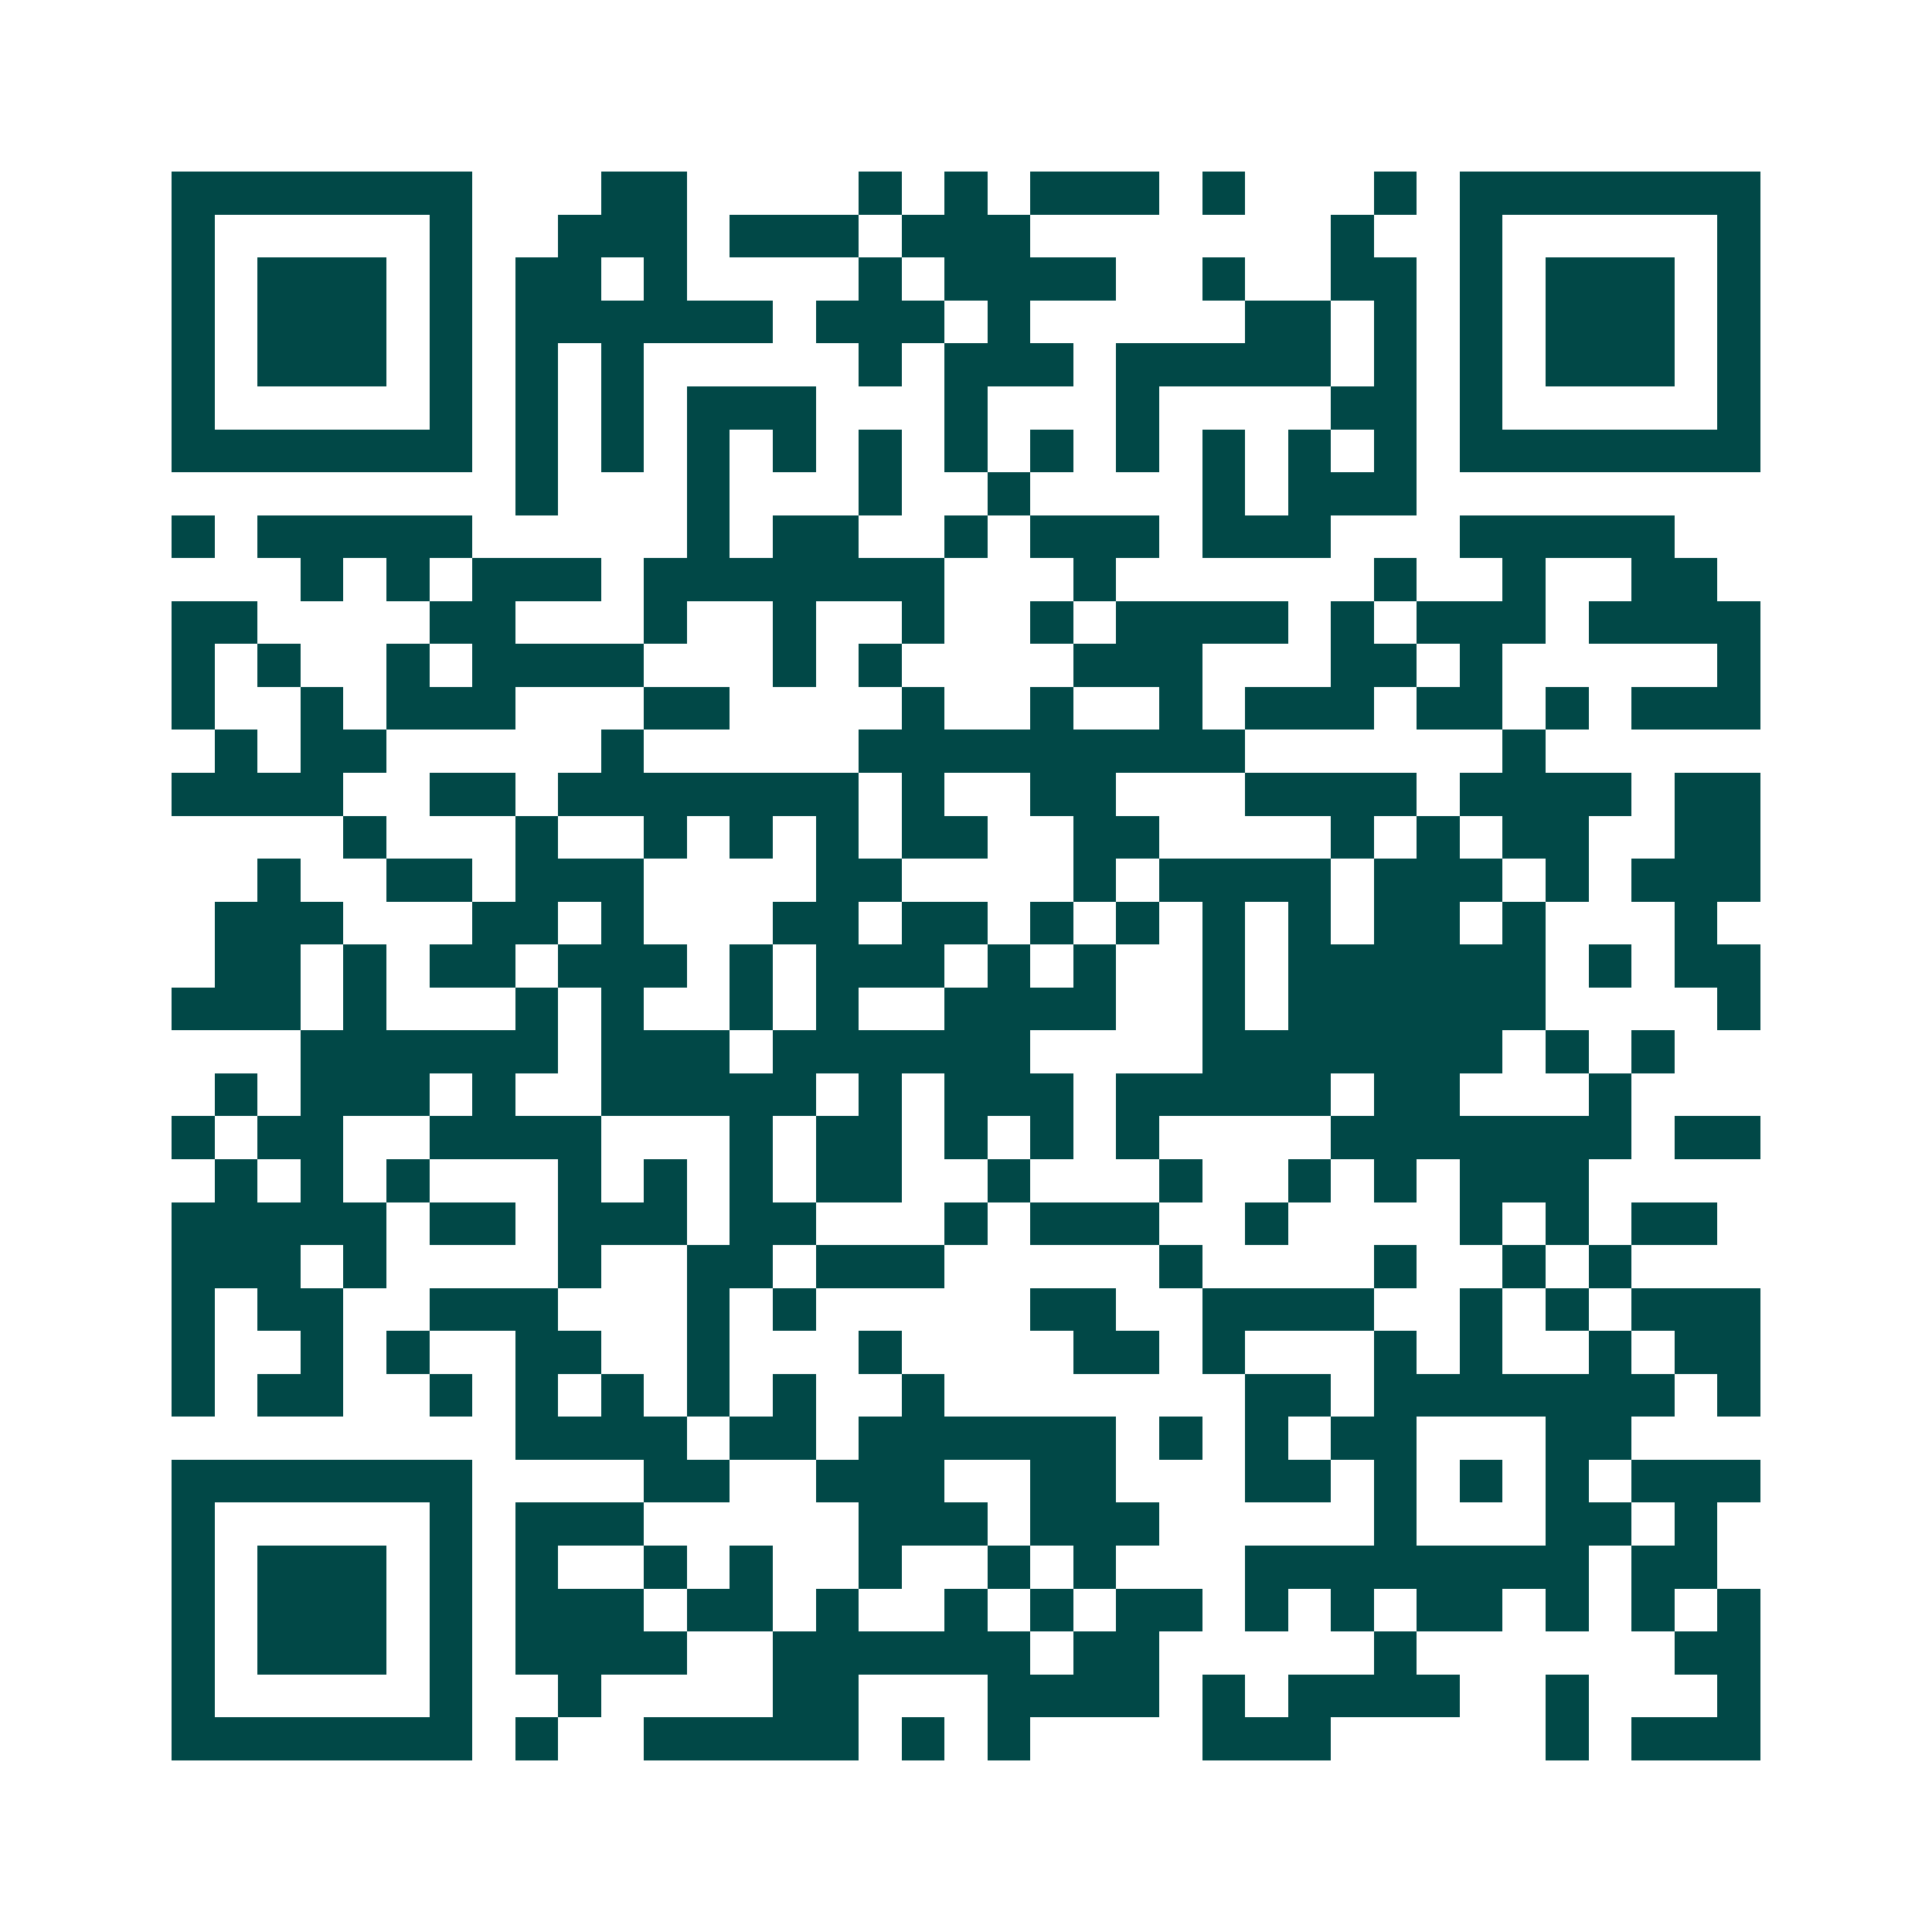 <svg xmlns="http://www.w3.org/2000/svg" width="200" height="200" viewBox="0 0 45 45" shape-rendering="crispEdges"><path fill="#ffffff" d="M0 0h45v45H0z"/><path stroke="#014847" d="M4 4.5h7m3 0h2m4 0h1m1 0h1m1 0h3m1 0h1m3 0h1m1 0h7M4 5.5h1m5 0h1m2 0h3m1 0h3m1 0h3m7 0h1m2 0h1m5 0h1M4 6.5h1m1 0h3m1 0h1m1 0h2m1 0h1m4 0h1m1 0h4m2 0h1m2 0h2m1 0h1m1 0h3m1 0h1M4 7.5h1m1 0h3m1 0h1m1 0h6m1 0h3m1 0h1m5 0h2m1 0h1m1 0h1m1 0h3m1 0h1M4 8.5h1m1 0h3m1 0h1m1 0h1m1 0h1m5 0h1m1 0h3m1 0h5m1 0h1m1 0h1m1 0h3m1 0h1M4 9.5h1m5 0h1m1 0h1m1 0h1m1 0h3m3 0h1m3 0h1m4 0h2m1 0h1m5 0h1M4 10.5h7m1 0h1m1 0h1m1 0h1m1 0h1m1 0h1m1 0h1m1 0h1m1 0h1m1 0h1m1 0h1m1 0h1m1 0h7M12 11.5h1m3 0h1m3 0h1m2 0h1m4 0h1m1 0h3M4 12.5h1m1 0h5m5 0h1m1 0h2m2 0h1m1 0h3m1 0h3m3 0h5M7 13.5h1m1 0h1m1 0h3m1 0h7m3 0h1m6 0h1m2 0h1m2 0h2M4 14.5h2m4 0h2m3 0h1m2 0h1m2 0h1m2 0h1m1 0h4m1 0h1m1 0h3m1 0h4M4 15.5h1m1 0h1m2 0h1m1 0h4m3 0h1m1 0h1m4 0h3m3 0h2m1 0h1m5 0h1M4 16.5h1m2 0h1m1 0h3m3 0h2m4 0h1m2 0h1m2 0h1m1 0h3m1 0h2m1 0h1m1 0h3M5 17.5h1m1 0h2m5 0h1m5 0h9m6 0h1M4 18.5h4m2 0h2m1 0h7m1 0h1m2 0h2m3 0h4m1 0h4m1 0h2M8 19.5h1m3 0h1m2 0h1m1 0h1m1 0h1m1 0h2m2 0h2m4 0h1m1 0h1m1 0h2m2 0h2M6 20.5h1m2 0h2m1 0h3m4 0h2m4 0h1m1 0h4m1 0h3m1 0h1m1 0h3M5 21.5h3m3 0h2m1 0h1m3 0h2m1 0h2m1 0h1m1 0h1m1 0h1m1 0h1m1 0h2m1 0h1m3 0h1M5 22.5h2m1 0h1m1 0h2m1 0h3m1 0h1m1 0h3m1 0h1m1 0h1m2 0h1m1 0h6m1 0h1m1 0h2M4 23.5h3m1 0h1m3 0h1m1 0h1m2 0h1m1 0h1m2 0h4m2 0h1m1 0h6m4 0h1M7 24.5h6m1 0h3m1 0h6m4 0h7m1 0h1m1 0h1M5 25.5h1m1 0h3m1 0h1m2 0h5m1 0h1m1 0h3m1 0h5m1 0h2m3 0h1M4 26.5h1m1 0h2m2 0h4m3 0h1m1 0h2m1 0h1m1 0h1m1 0h1m4 0h7m1 0h2M5 27.5h1m1 0h1m1 0h1m3 0h1m1 0h1m1 0h1m1 0h2m2 0h1m3 0h1m2 0h1m1 0h1m1 0h3M4 28.5h5m1 0h2m1 0h3m1 0h2m3 0h1m1 0h3m2 0h1m4 0h1m1 0h1m1 0h2M4 29.5h3m1 0h1m4 0h1m2 0h2m1 0h3m5 0h1m4 0h1m2 0h1m1 0h1M4 30.5h1m1 0h2m2 0h3m3 0h1m1 0h1m5 0h2m2 0h4m2 0h1m1 0h1m1 0h3M4 31.5h1m2 0h1m1 0h1m2 0h2m2 0h1m3 0h1m4 0h2m1 0h1m3 0h1m1 0h1m2 0h1m1 0h2M4 32.5h1m1 0h2m2 0h1m1 0h1m1 0h1m1 0h1m1 0h1m2 0h1m7 0h2m1 0h7m1 0h1M12 33.5h4m1 0h2m1 0h6m1 0h1m1 0h1m1 0h2m3 0h2M4 34.5h7m4 0h2m2 0h3m2 0h2m3 0h2m1 0h1m1 0h1m1 0h1m1 0h3M4 35.5h1m5 0h1m1 0h3m5 0h3m1 0h3m5 0h1m3 0h2m1 0h1M4 36.5h1m1 0h3m1 0h1m1 0h1m2 0h1m1 0h1m2 0h1m2 0h1m1 0h1m3 0h8m1 0h2M4 37.5h1m1 0h3m1 0h1m1 0h3m1 0h2m1 0h1m2 0h1m1 0h1m1 0h2m1 0h1m1 0h1m1 0h2m1 0h1m1 0h1m1 0h1M4 38.5h1m1 0h3m1 0h1m1 0h4m2 0h6m1 0h2m5 0h1m6 0h2M4 39.5h1m5 0h1m2 0h1m4 0h2m3 0h4m1 0h1m1 0h4m2 0h1m3 0h1M4 40.5h7m1 0h1m2 0h5m1 0h1m1 0h1m4 0h3m5 0h1m1 0h3"/></svg>
